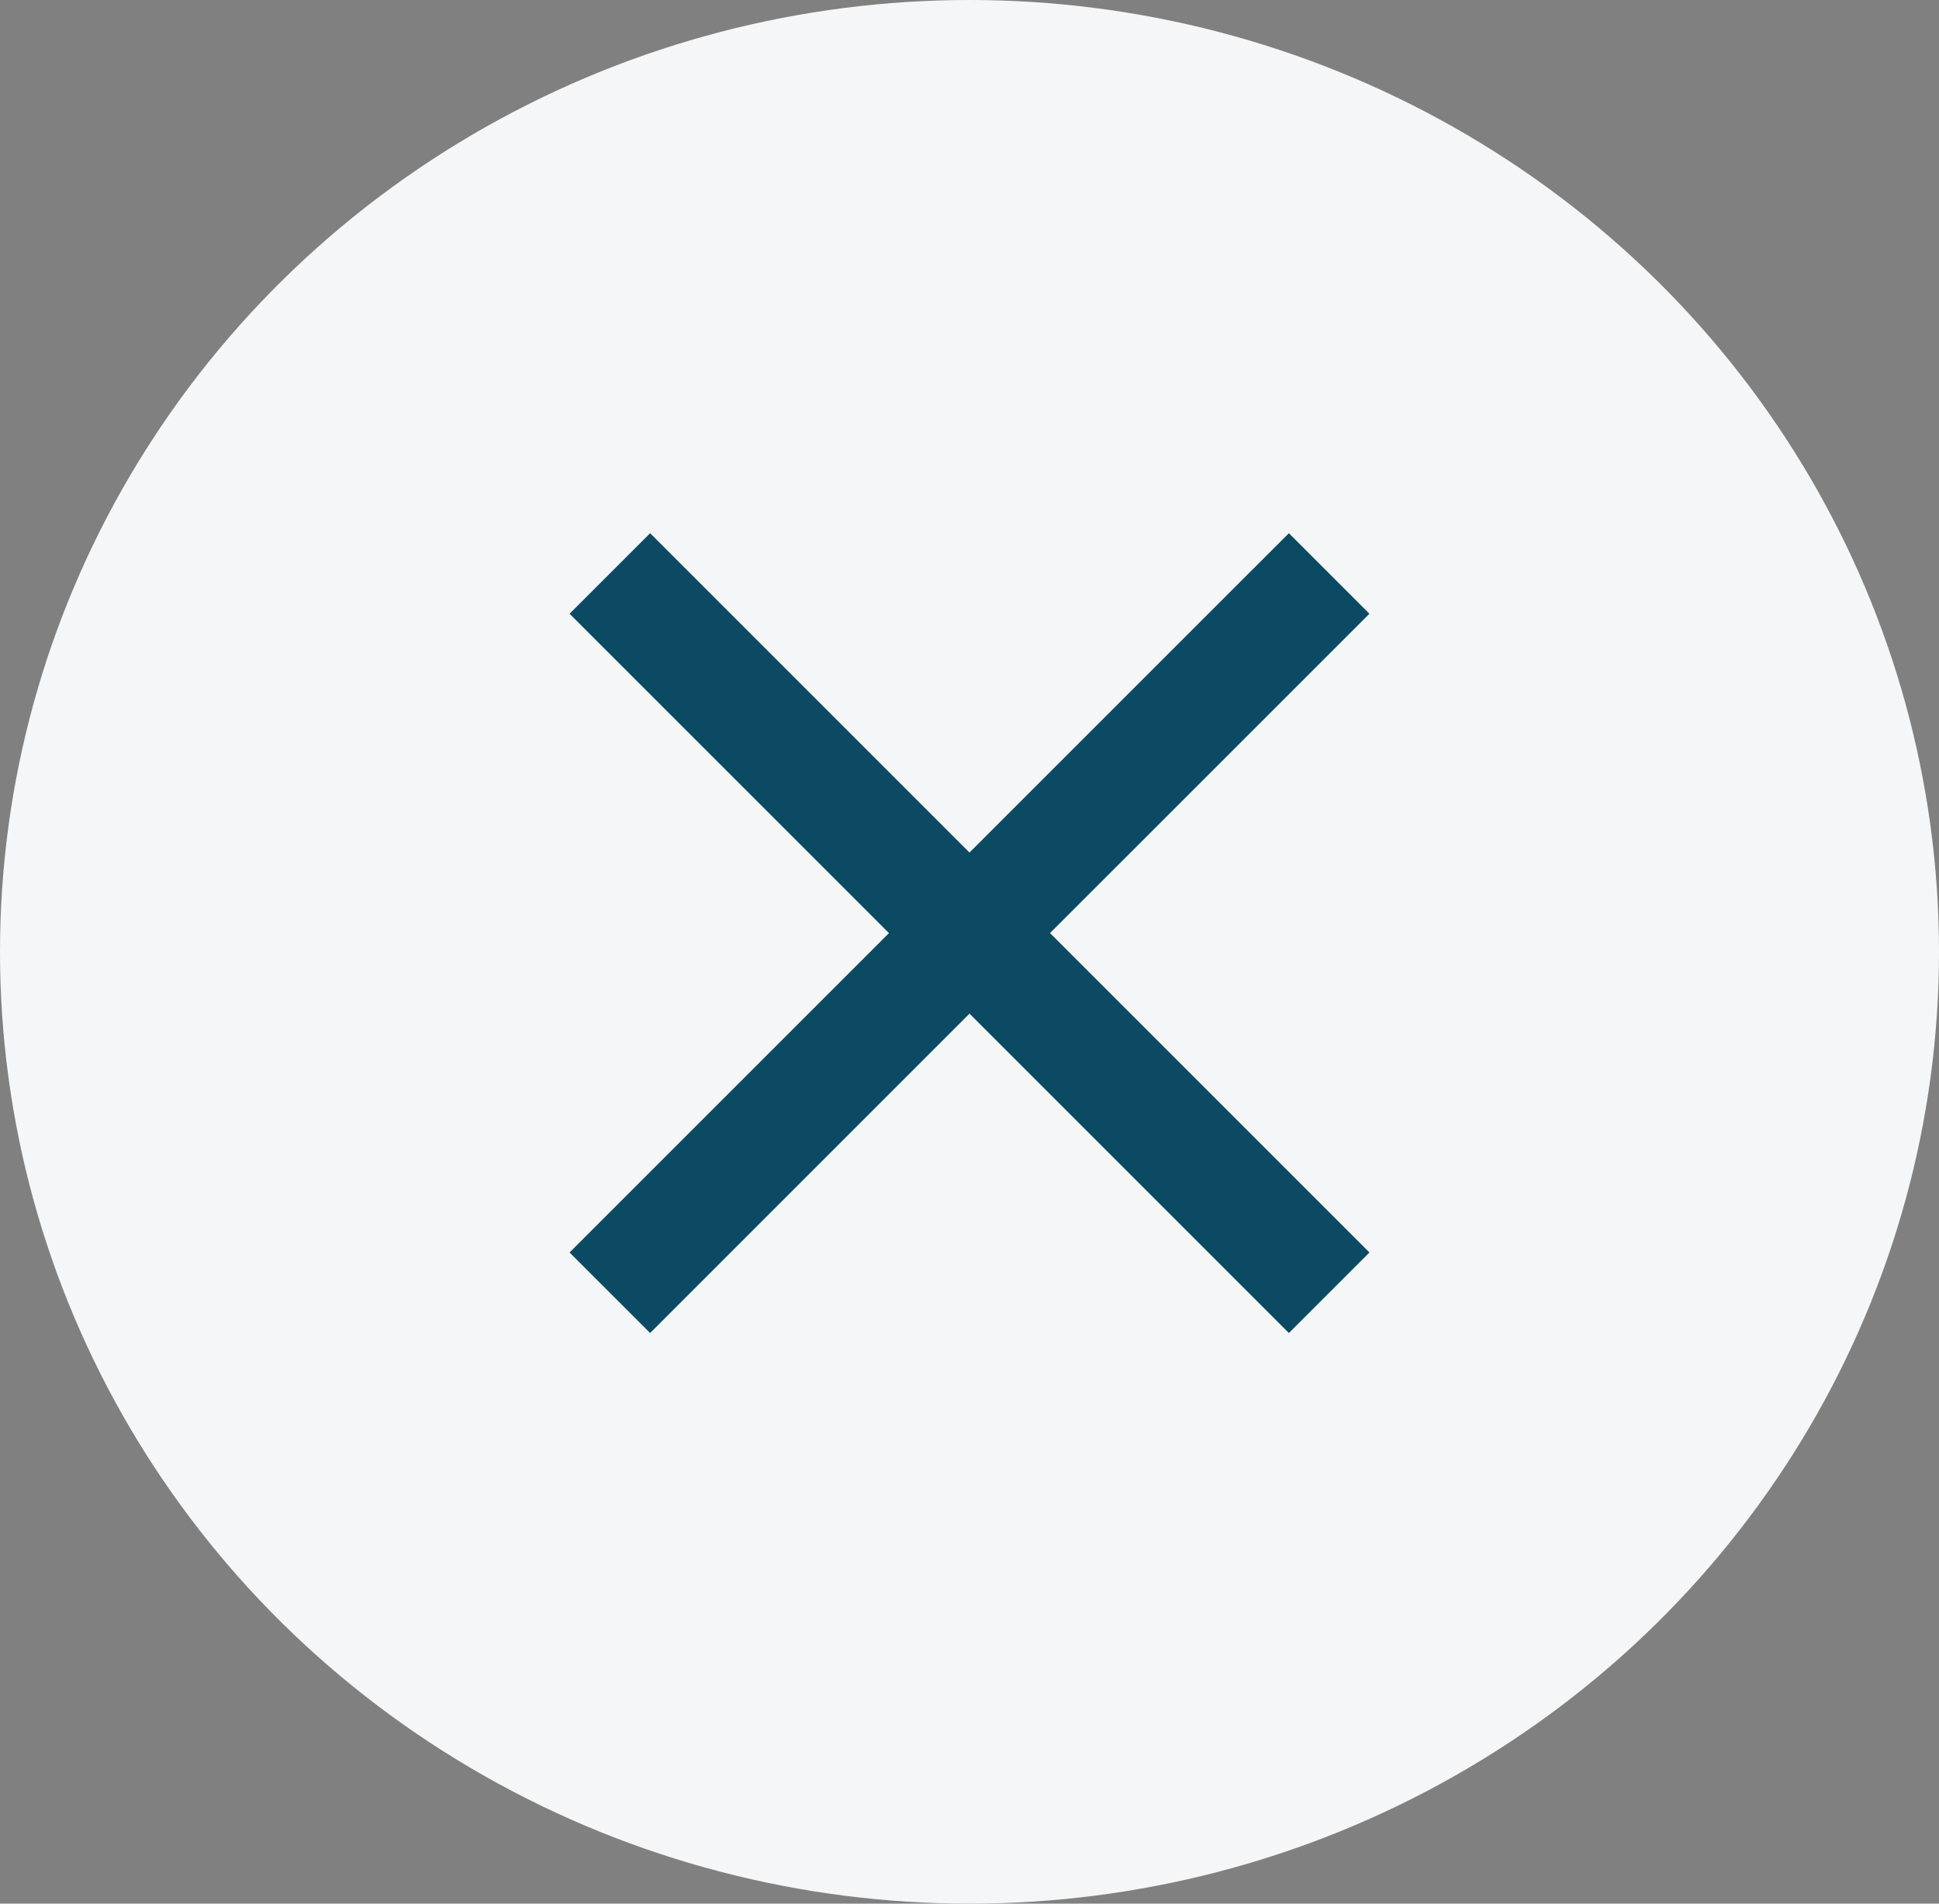 <svg width="55" height="54" viewBox="0 0 55 54" fill="none" xmlns="http://www.w3.org/2000/svg"><rect x="0" y="0" width="55" height="54" fill="#808080" stroke="none"/><ellipse cx="27.5" cy="27" rx="27.5" ry="27" fill="#F5F6F7"/><path d="m38.844 17.41-2.285-2.285-9.06 9.059-9.058-9.059-2.285 2.285 9.059 9.059-9.059 9.059 2.285 2.285 9.059-9.06 9.059 9.06 2.285-2.285-9.06-9.06z" fill="#0C4A64"/></svg>